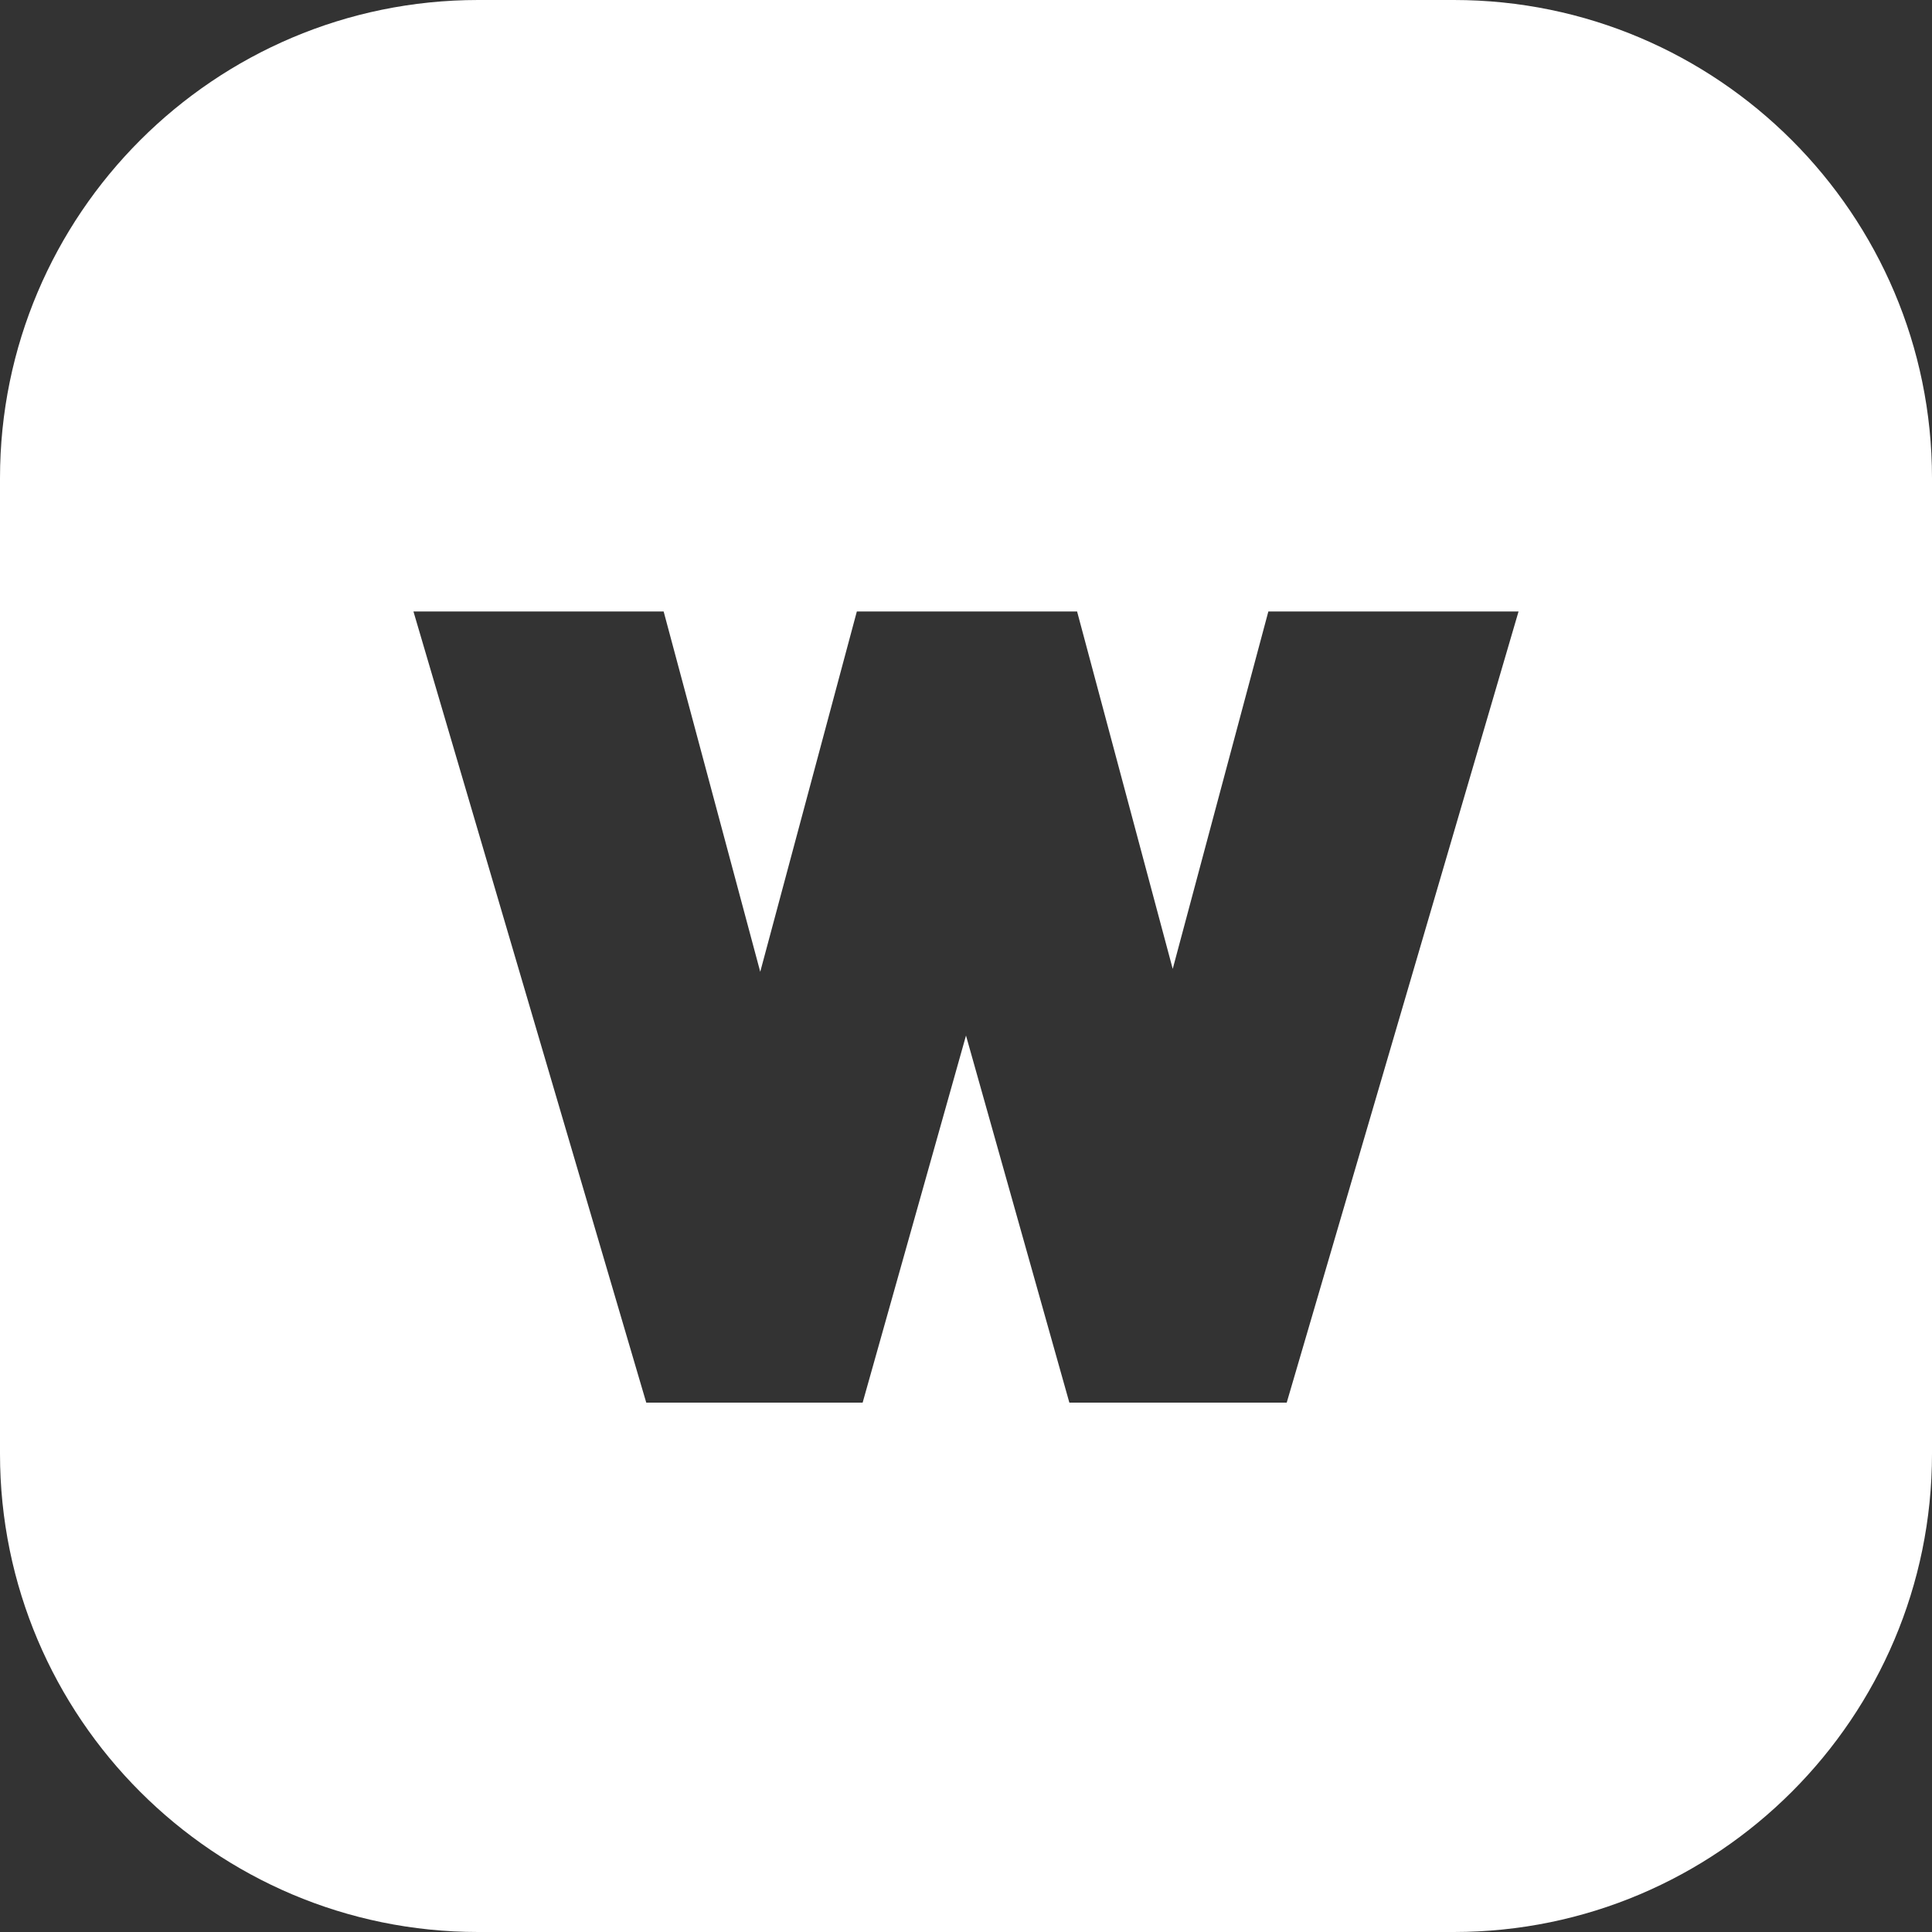 <svg width="24" height="24" viewBox="0 0 24 24" fill="none" xmlns="http://www.w3.org/2000/svg">
<rect x="0" y="0" width="24" height="24" fill="#333333" stroke="none"/>
<path d="M18.06 0H5.94C2.664 0 0 2.664 0 5.94V18.06C0 21.336 2.664 24 5.94 24H18.06C21.336 24 24 21.336 24 18.06V5.94C24 2.664 21.336 0 18.06 0ZM15.972 17.424H13.284L12 12.864L10.716 17.424H8.028L5.136 7.596H8.244L9.444 12.072L10.644 7.596H13.38L14.568 12.036L15.756 7.596H18.864L15.984 17.424H15.972Z" fill="white"/>
</svg>
